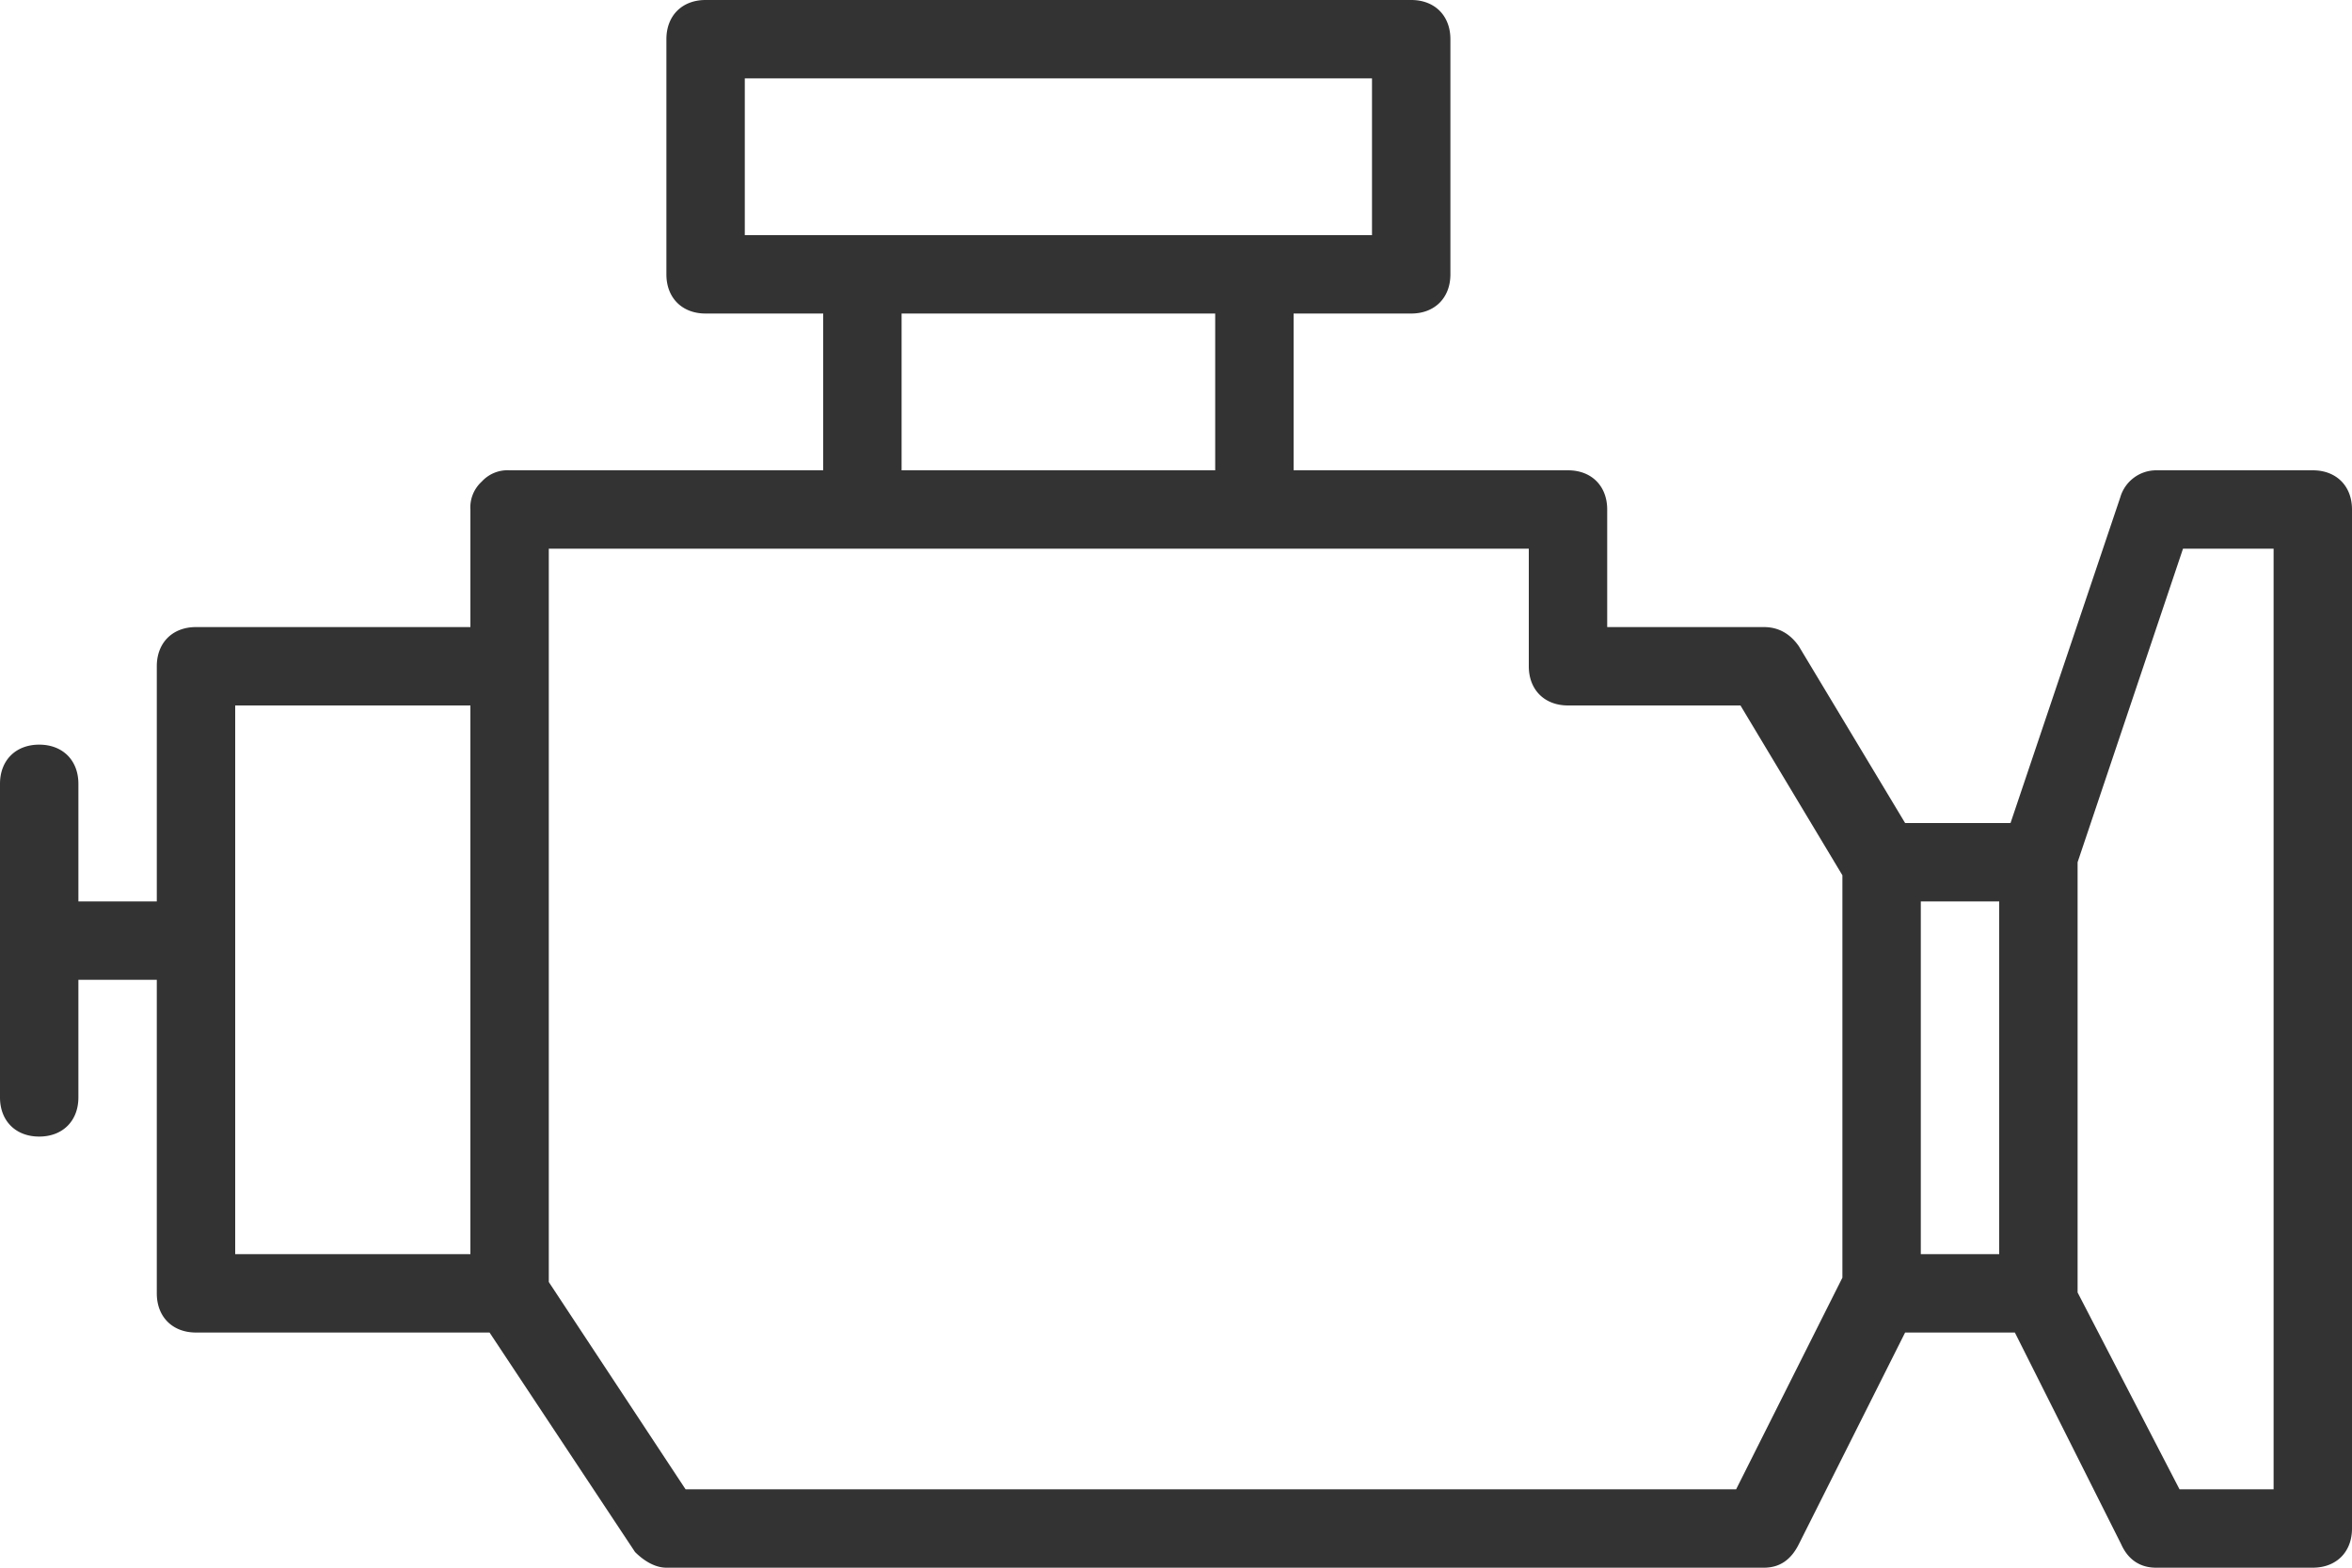 <svg xmlns="http://www.w3.org/2000/svg" xmlns:xlink="http://www.w3.org/1999/xlink" width="27" height="18" viewBox="0 0 27 18"><defs><path id="gvtva" d="M1202.55 938h-1.8c-.18 0-.32-.09-.4-.27l-1.22-2.43h-1.26l-1.22 2.43c-.09.18-.22.27-.4.27h-12.6c-.14 0-.27-.09-.36-.18l-1.67-2.52h-3.37c-.27 0-.45-.18-.45-.45v-3.6h-.9v1.35c0 .27-.18.45-.45.45s-.45-.18-.45-.45V929c0-.27.18-.45.45-.45s.45.18.45.45v1.35h.9v-2.7c0-.27.18-.45.45-.45h3.15v-1.35a.4.4 0 0 1 .13-.32.4.4 0 0 1 .32-.13h3.6v-1.8h-1.35c-.27 0-.45-.18-.45-.45v-2.7c0-.27.18-.45.45-.45h8.1c.27 0 .45.18.45.45v2.7c0 .27-.18.45-.45.45h-1.35v1.8h3.15c.27 0 .45.18.45.45v1.35h1.8c.18 0 .31.09.4.22l1.22 2.03h1.21l1.26-3.74a.43.43 0 0 1 .41-.31h1.8c.27 0 .45.18.45.45v11.7c0 .27-.18.45-.45.45zm-1.53-.9h1.08v-10.8h-1.04l-1.21 3.6v4.94zm-5.04-9H1194c-.27 0-.45-.18-.45-.45v-1.35h-11.25v8.42l1.57 2.38h12.06l1.22-2.43v-4.62zm-11.43-5.4H1191.75v-1.8h-7.2zm1.8 2.7h3.6v-1.8h-3.6zm-4.95 2.7h-2.7v6.3h2.7zm17.55 2.25h-.9v4.05h.9z"/></defs><g><g transform="translate(-1176 -920)"><use fill="#333" xlink:href="#gvtva"/></g></g></svg>